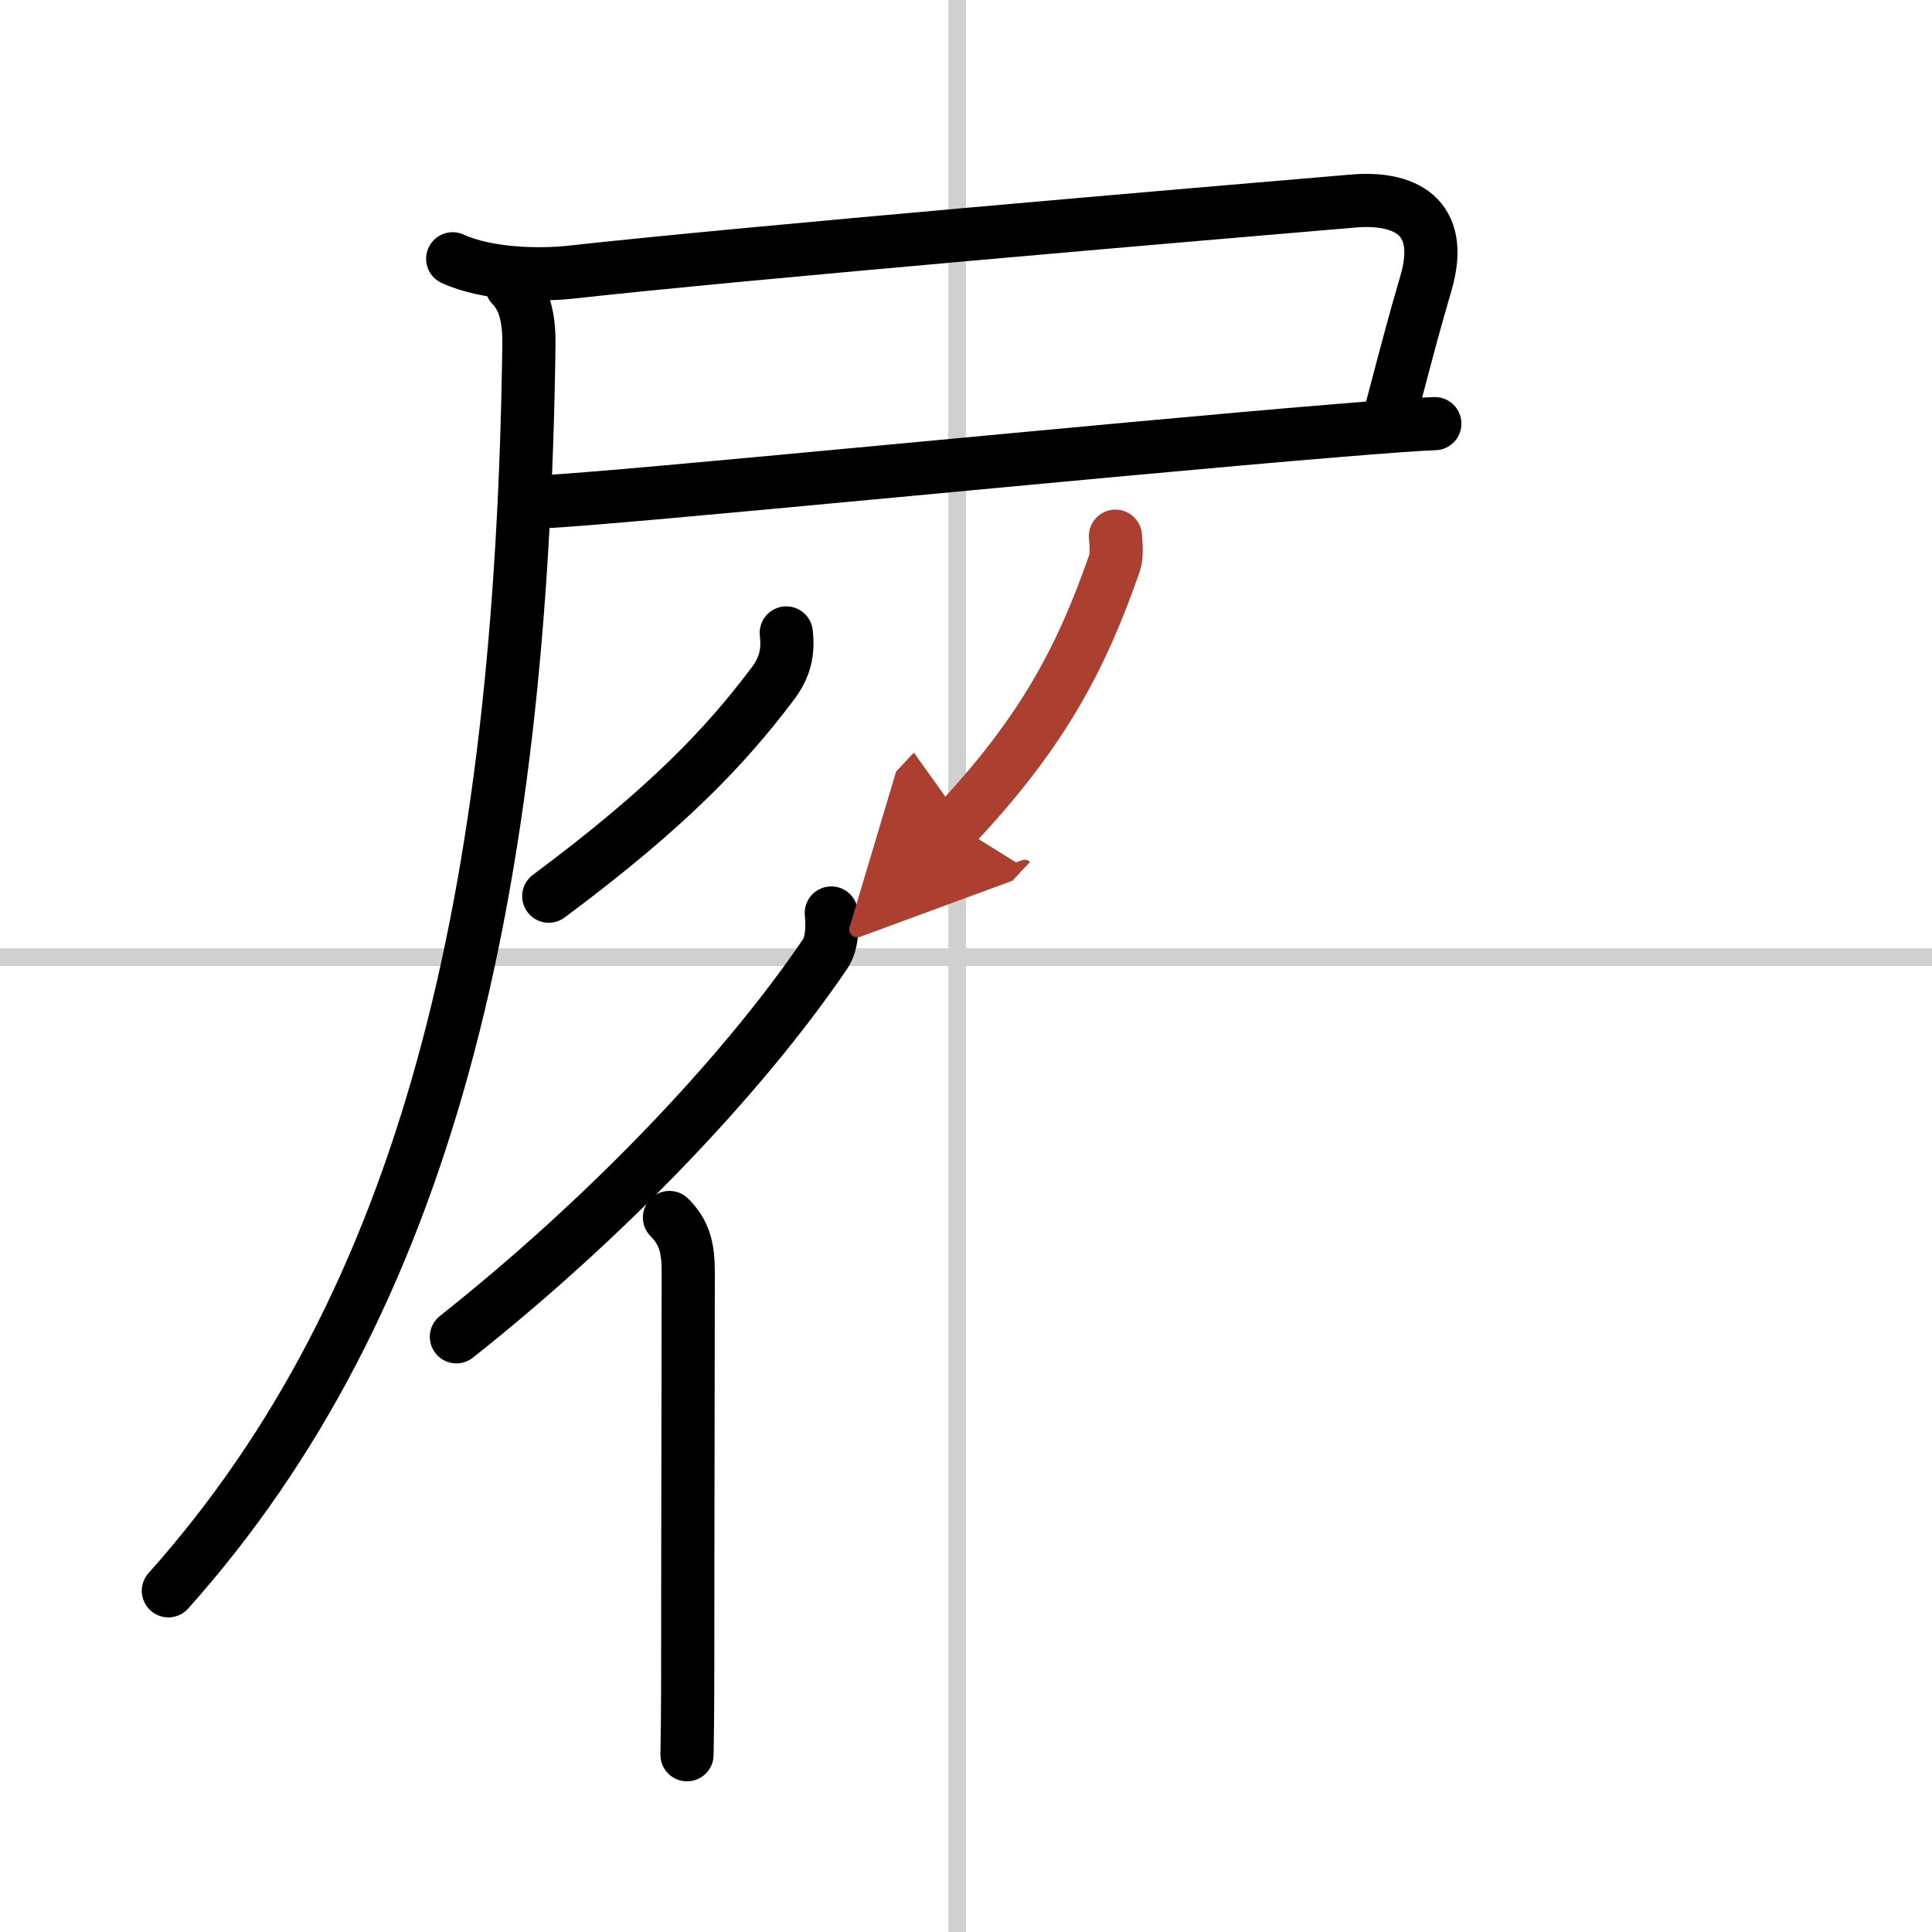<svg width="400" height="400" viewBox="0 0 109 109" xmlns="http://www.w3.org/2000/svg"><defs><marker id="a" markerWidth="4" orient="auto" refX="1" refY="5" viewBox="0 0 10 10"><polyline points="0 0 10 5 0 10 1 5" fill="#ad3f31" stroke="#ad3f31"/></marker></defs><g fill="none" stroke="#000" stroke-linecap="round" stroke-linejoin="round" stroke-width="3"><rect width="100%" height="100%" fill="#fff" stroke="#fff"/><line x1="54" x2="54" y2="109" stroke="#d0d0d0" stroke-width="1"/><line x2="109" y1="54" y2="54" stroke="#d0d0d0" stroke-width="1"/><path d="m25.54 14.6c1.96 0.9 4.94 0.95 6.71 0.75 9.73-1.08 35.59-3.29 44.12-4.01 2.76-0.23 5.22 0.77 4.07 4.67-0.69 2.37-0.82 2.87-1.96 7.19"/><path d="m30.73 28.3c3.95-0.16 32.01-2.97 44.52-3.99 2.76-0.23 4.79-0.38 5.7-0.41"/><path d="m28.87 16.12c0.82 0.82 0.99 2.1 0.97 3.38-0.42 31.09-5.72 53.88-20.34 70.25"/><path d="m44.36 35.71c0.13 1.1-0.08 1.95-0.76 2.86-2.61 3.46-5.84 6.93-12.64 11.99"/><path d="M46.9,51.51c0.06,0.58,0.1,1.66-0.36,2.33C41.75,60.88,34,68.88,25.75,75.42"/><path d="m37.77 68.69c0.83 0.83 1.06 1.69 1.06 3.06 0 3.75-0.03 14.75-0.03 22.25 0 2.92-0.03 4.37-0.04 5"/><path d="m62.93 30.25c0.03 0.38 0.1 1.09-0.05 1.52-1.86 5.32-4.01 9.48-8.97 14.76" marker-end="url(#a)" stroke="#ad3f31"/></g></svg>
